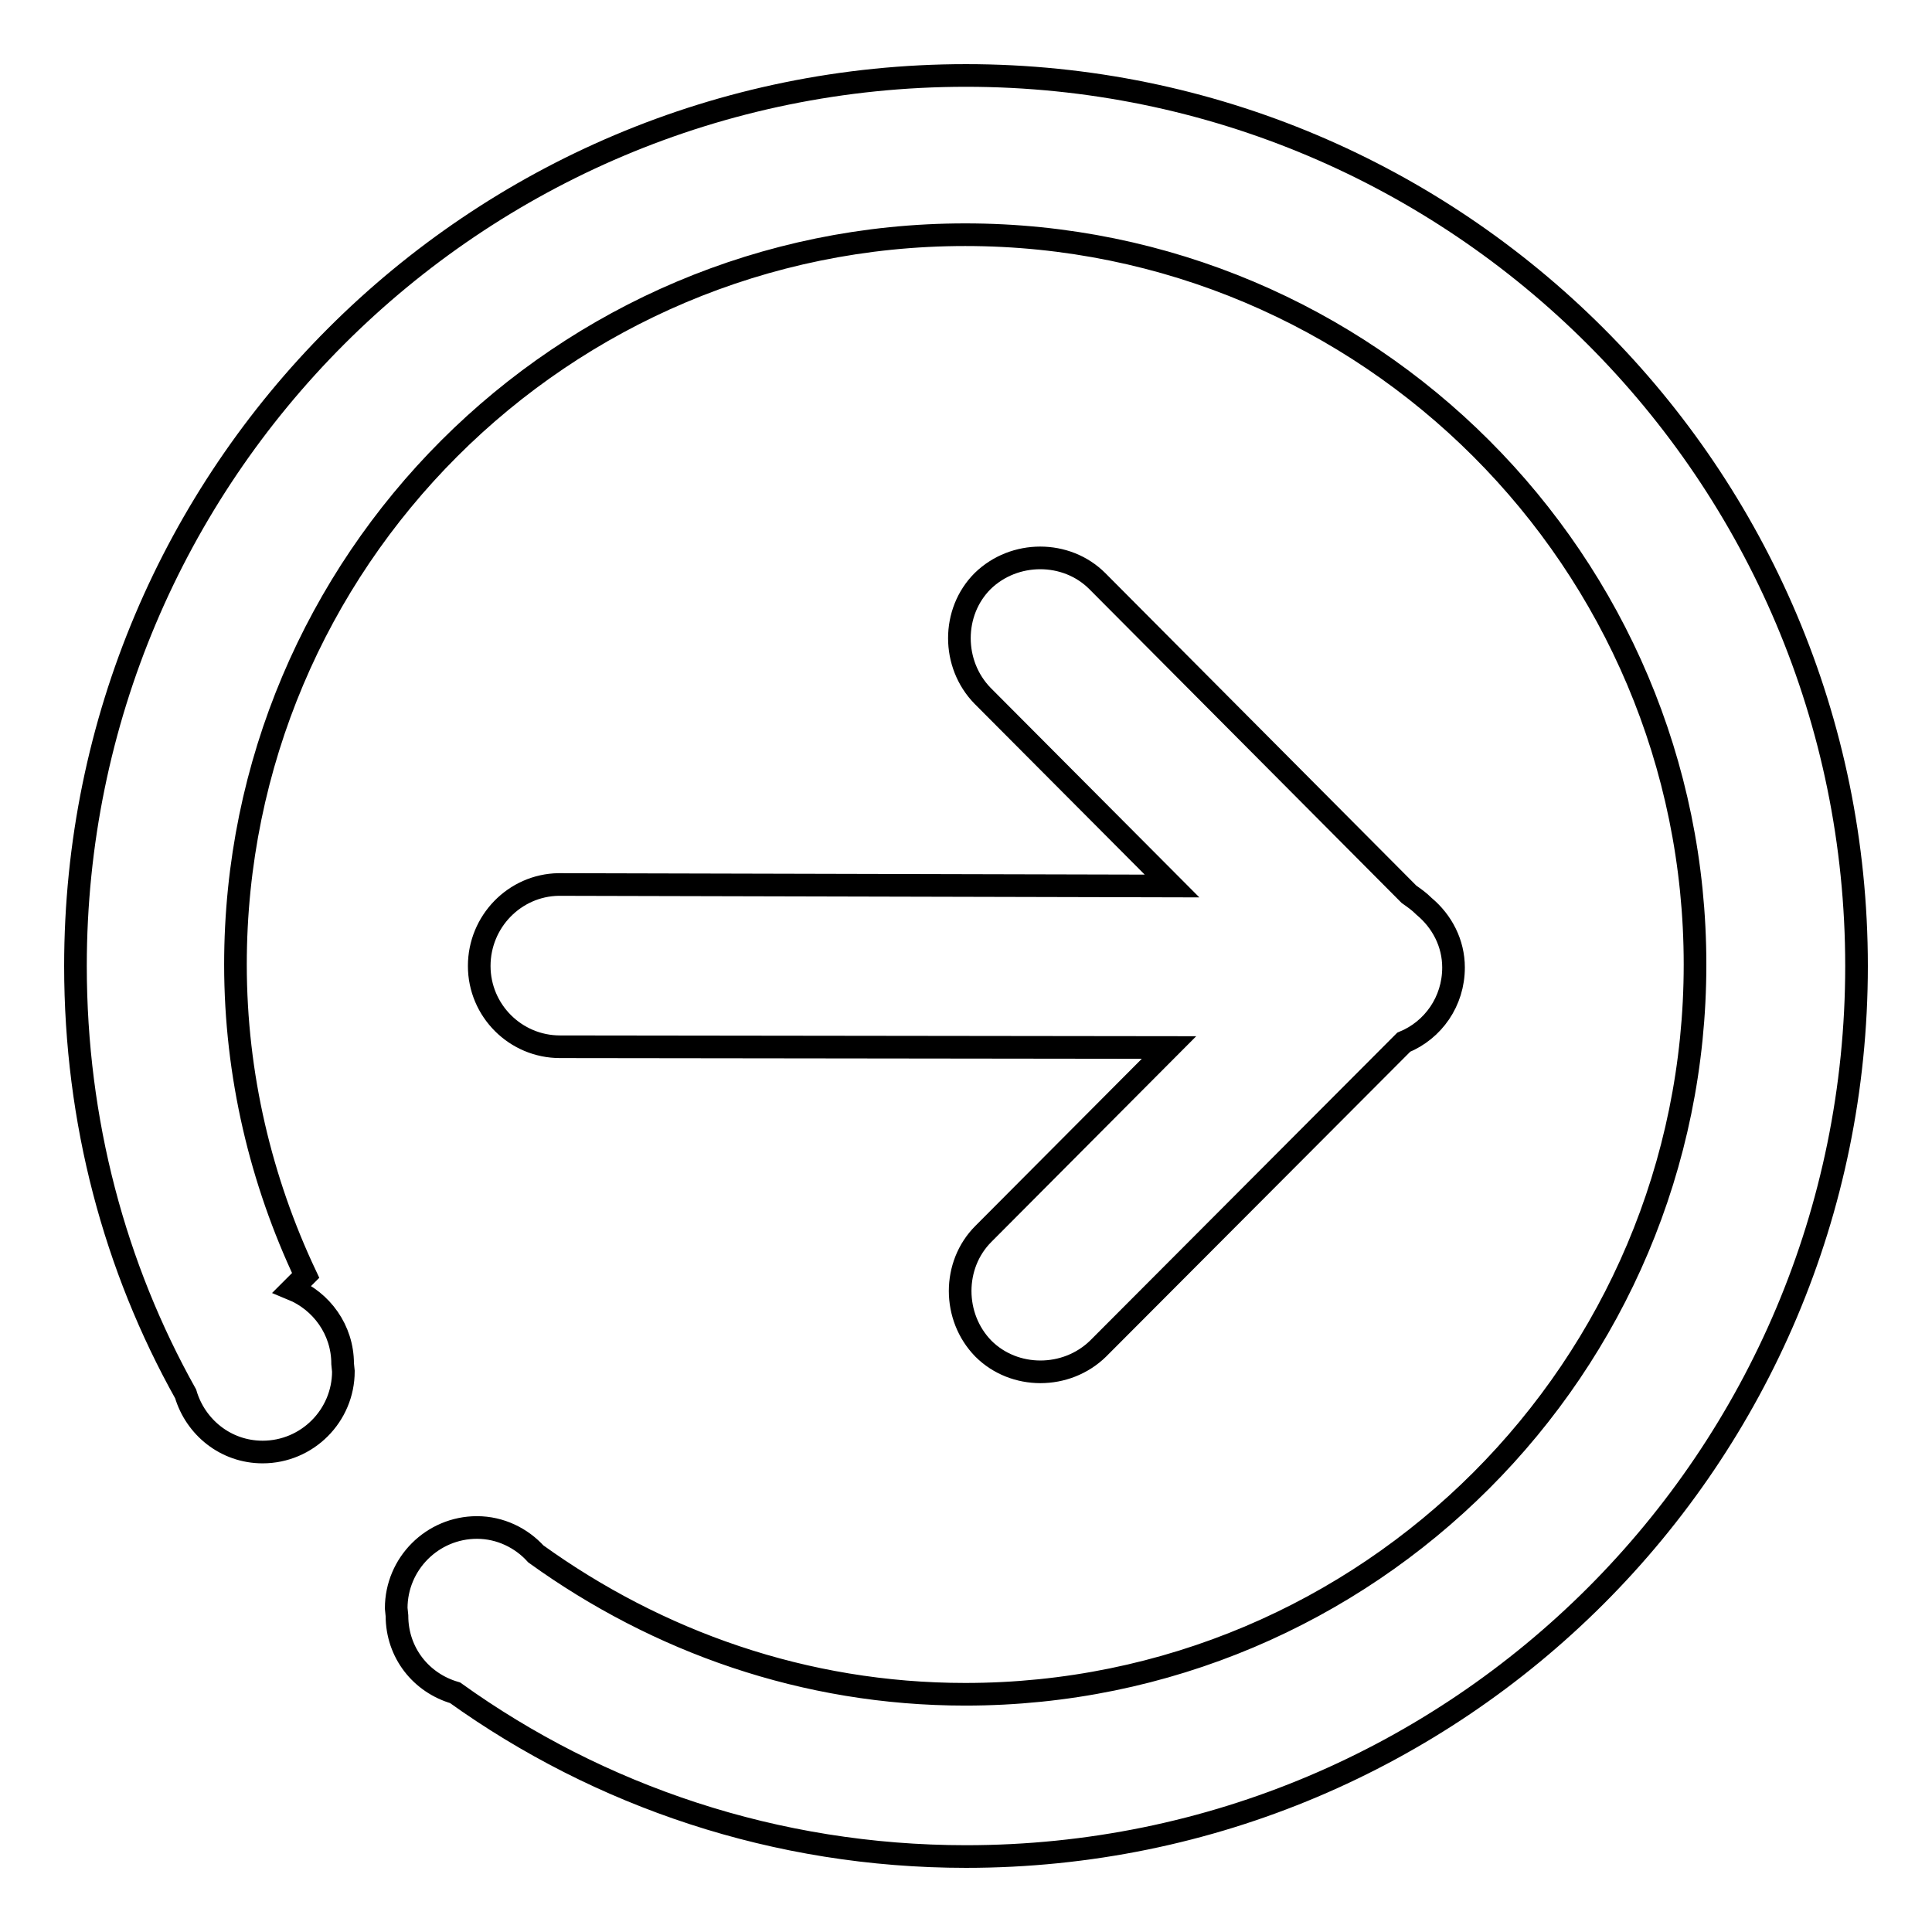 <?xml version="1.0" encoding="utf-8"?>
<!-- Svg Vector Icons : http://www.onlinewebfonts.com/icon -->
<!DOCTYPE svg PUBLIC "-//W3C//DTD SVG 1.1//EN" "http://www.w3.org/Graphics/SVG/1.1/DTD/svg11.dtd">
<svg version="1.1" xmlns="http://www.w3.org/2000/svg" xmlns:xlink="http://www.w3.org/1999/xlink" x="0px" y="0px" viewBox="0 0 256 256" enable-background="new 0 0 256 256" xml:space="preserve">
<g><g><path stroke-width="3" fill-opacity="0" stroke="#000000"  d="M128,10C62.8,10,10,62.8,10,128c0,20.6,5.2,39.9,14.6,56.7c1.3,4.4,5.3,7.7,10.2,7.7c5.9,0,10.7-4.8,10.7-10.7l-0.1-1c0-4.5-2.8-8.3-6.7-9.9l1.8-1.8c-5.9-12.5-9.3-26.5-9.3-41.2c0-53.4,43.3-96.7,96.7-96.7s96.7,43.3,96.7,96.7c0,53.4-43.3,96.7-96.7,96.7c-21.3,0-40.8-7-56.9-18.6c-1.9-2.1-4.7-3.5-7.8-3.5c-5.9,0-10.7,4.8-10.7,10.7l0.1,1c0,4.9,3.2,8.9,7.7,10.2C79.4,238,102.8,246,128,246c65.2,0,118-52.8,118-118C246,62.8,193.1,10,128,10z M63.5,128c0,5.9,4.8,10.7,10.7,10.7l80.7,0.1l-24.6,24.7c-4.1,4.1-4.1,11,0,15.2c4.1,4.1,11,4.1,15.2,0l40.5-40.6c3.9-1.6,6.6-5.4,6.6-9.9c0-3.2-1.5-6.1-3.9-8.1l0,0c-0.7-0.7-1.3-1.1-2-1.6l-41.3-41.5c-4.1-4.1-11-4.1-15.2,0c-4.1,4.1-4.1,11,0,15.2l25.1,25.2L74,117.2C68.2,117.3,63.5,122.1,63.5,128z"/></g></g>
</svg>